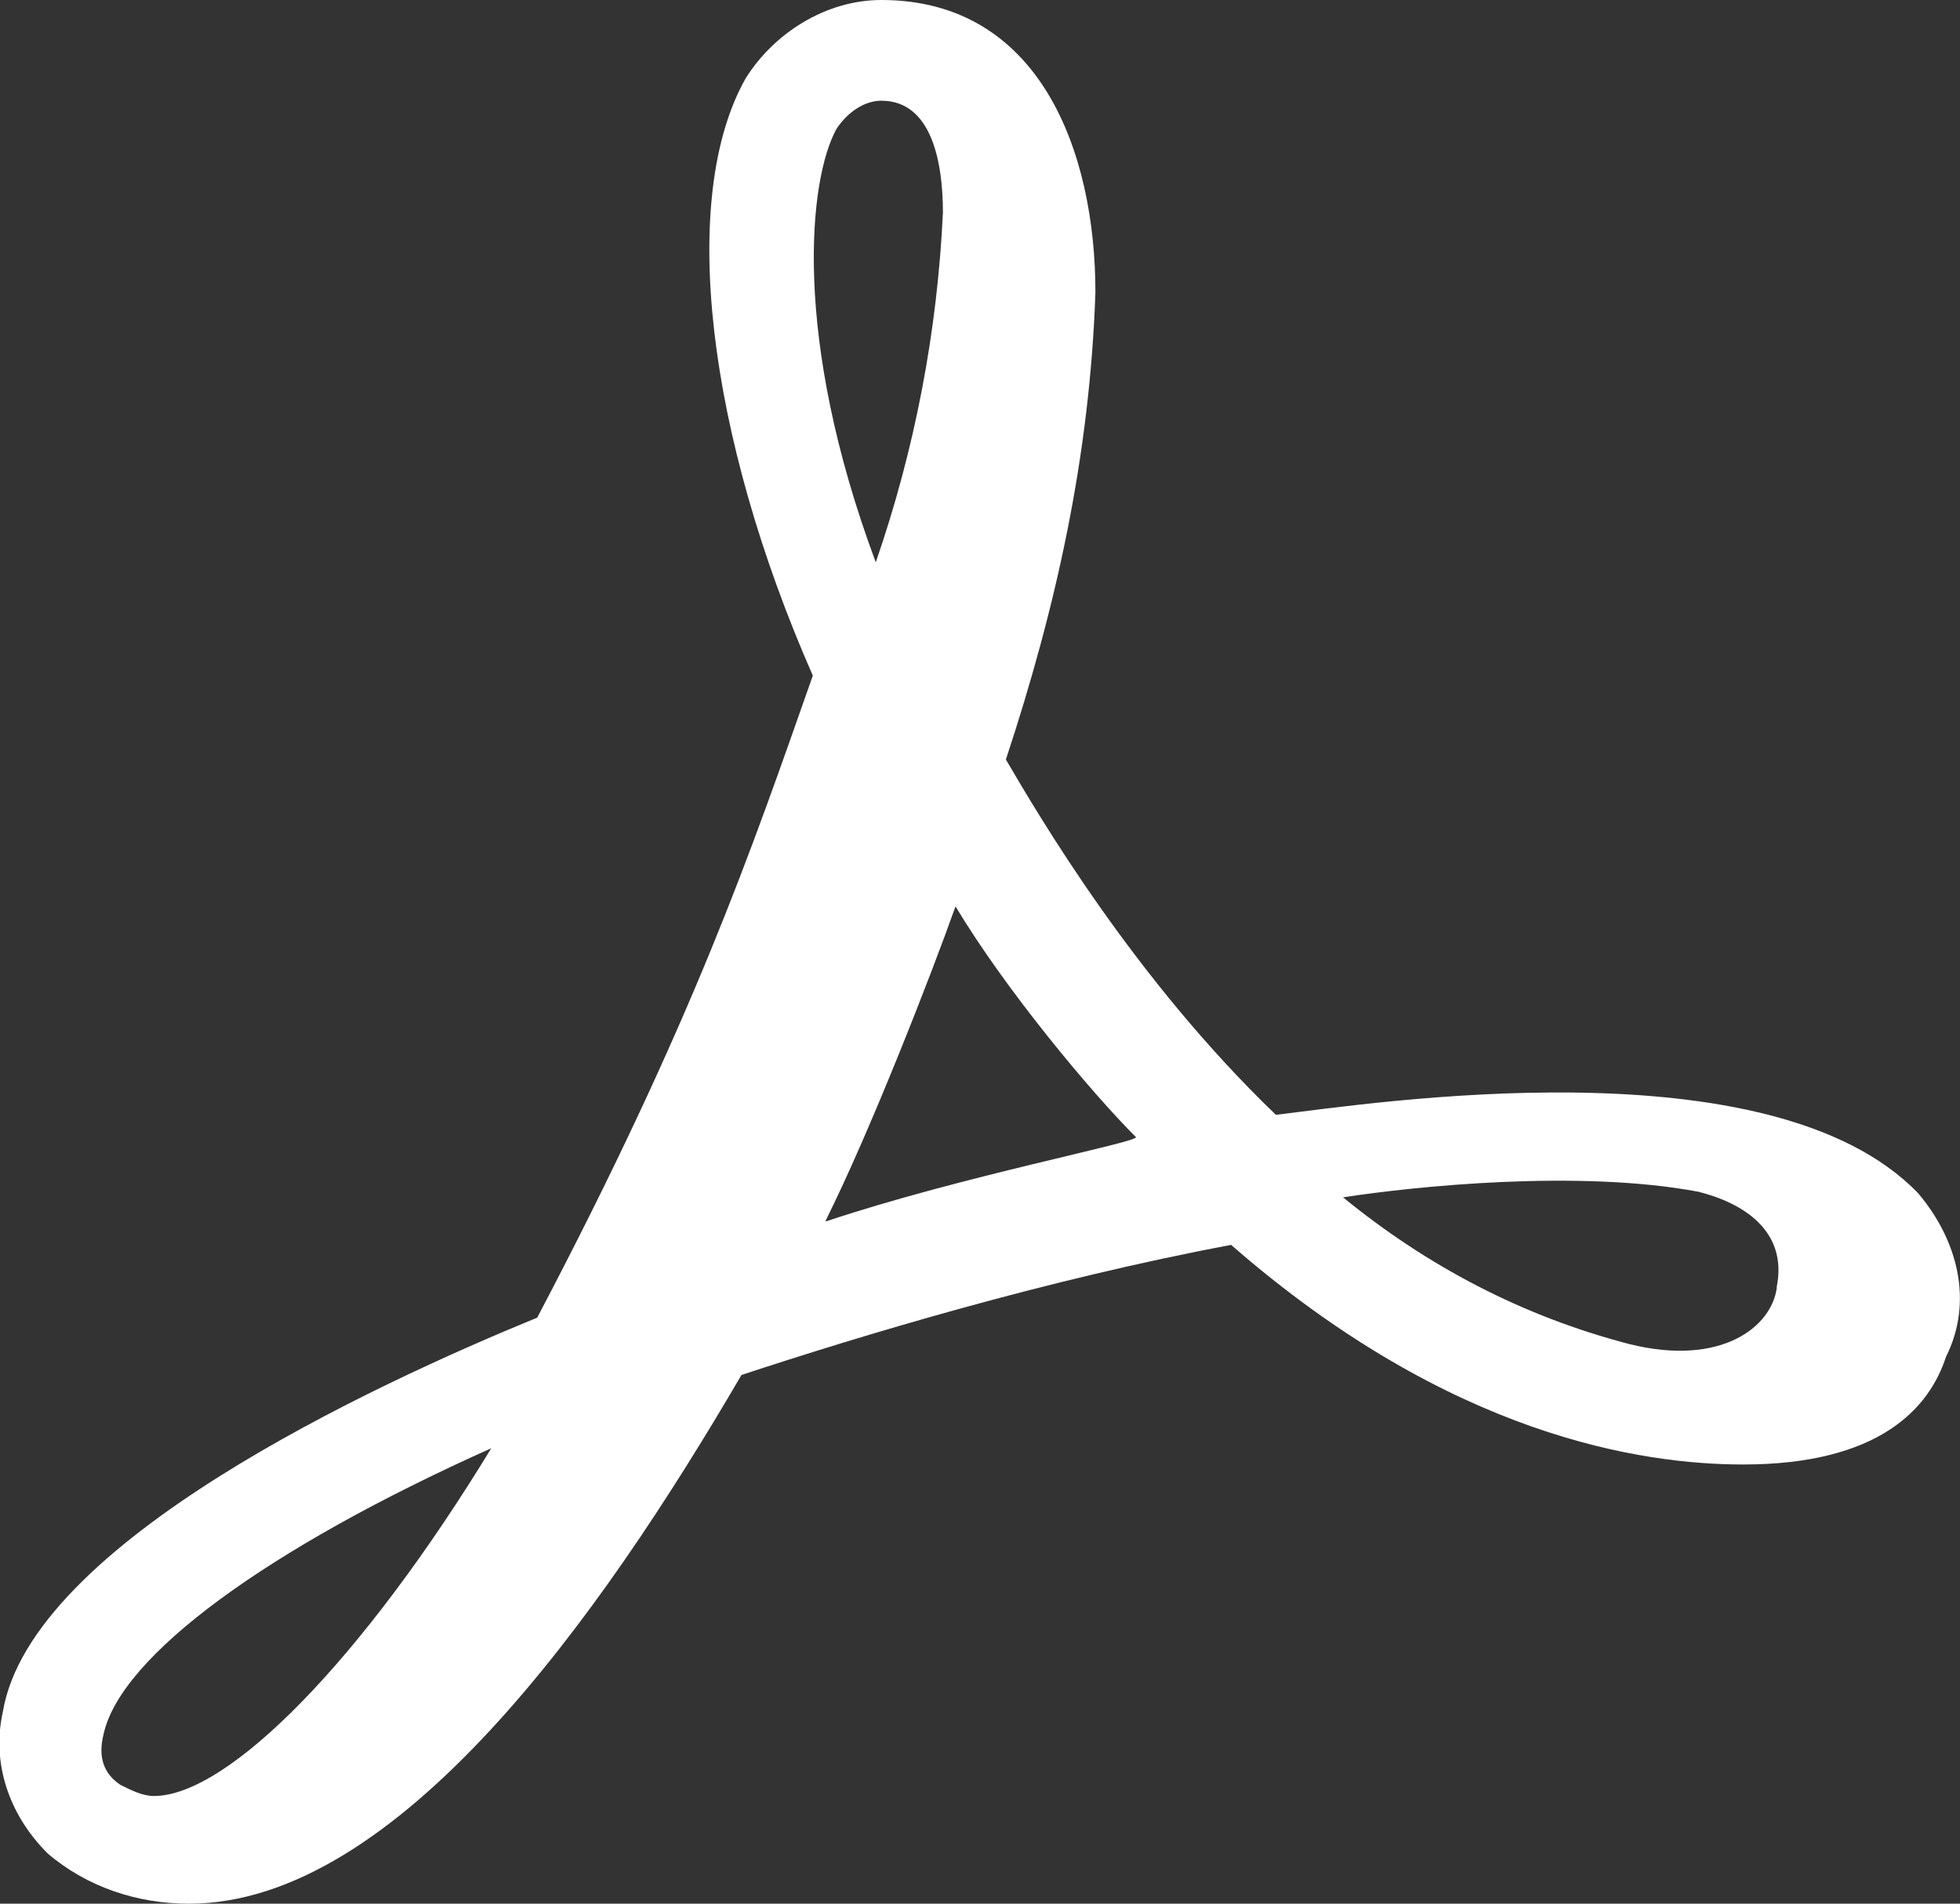 <?xml version="1.0" encoding="UTF-8"?><svg id="Ebene_1" xmlns="http://www.w3.org/2000/svg" viewBox="0 0 14.01 13.61"><rect x="0" y="0" width="14.01" height="13.61" fill="#333333" stroke="none"/><path d="m13.71,8.53c-1.05-1.09-3.91-.64-4.59-.56-1.01-.97-1.69-2.13-1.93-2.54.36-1.09.6-2.17.64-3.34,0-1.01-.4-2.09-1.53-2.09-.4,0-.77.24-.97.56-.48.85-.28,2.54.48,4.27-.44,1.25-.85,2.46-1.97,4.59-1.17.48-3.62,1.61-3.82,2.82-.08.36.04.73.32,1.01.28.24.64.36,1.01.36,1.49,0,2.94-2.05,3.95-3.78.85-.28,2.17-.68,3.5-.93,1.57,1.37,2.94,1.57,3.66,1.57.97,0,1.33-.4,1.45-.77.2-.4.08-.84-.2-1.17h0Zm-1.01.68c-.04.28-.4.56-1.05.4-.77-.2-1.45-.56-2.05-1.05.52-.08,1.69-.2,2.54-.04.32.08.64.28.56.68h0ZM5.98.92c.08-.12.2-.2.32-.2.36,0,.44.44.44.8-.04.85-.2,1.69-.48,2.5-.6-1.61-.48-2.74-.28-3.1h0Zm-.08,7.81c.32-.64.76-1.77.93-2.25.36.6.97,1.33,1.29,1.65,0,.04-1.25.28-2.21.6h0Zm-2.38,1.61c-.93,1.53-1.89,2.5-2.42,2.5-.08,0-.16-.04-.24-.08-.12-.08-.16-.2-.12-.36.12-.56,1.17-1.33,2.78-2.05h0Z" fill="#fff"/></svg>